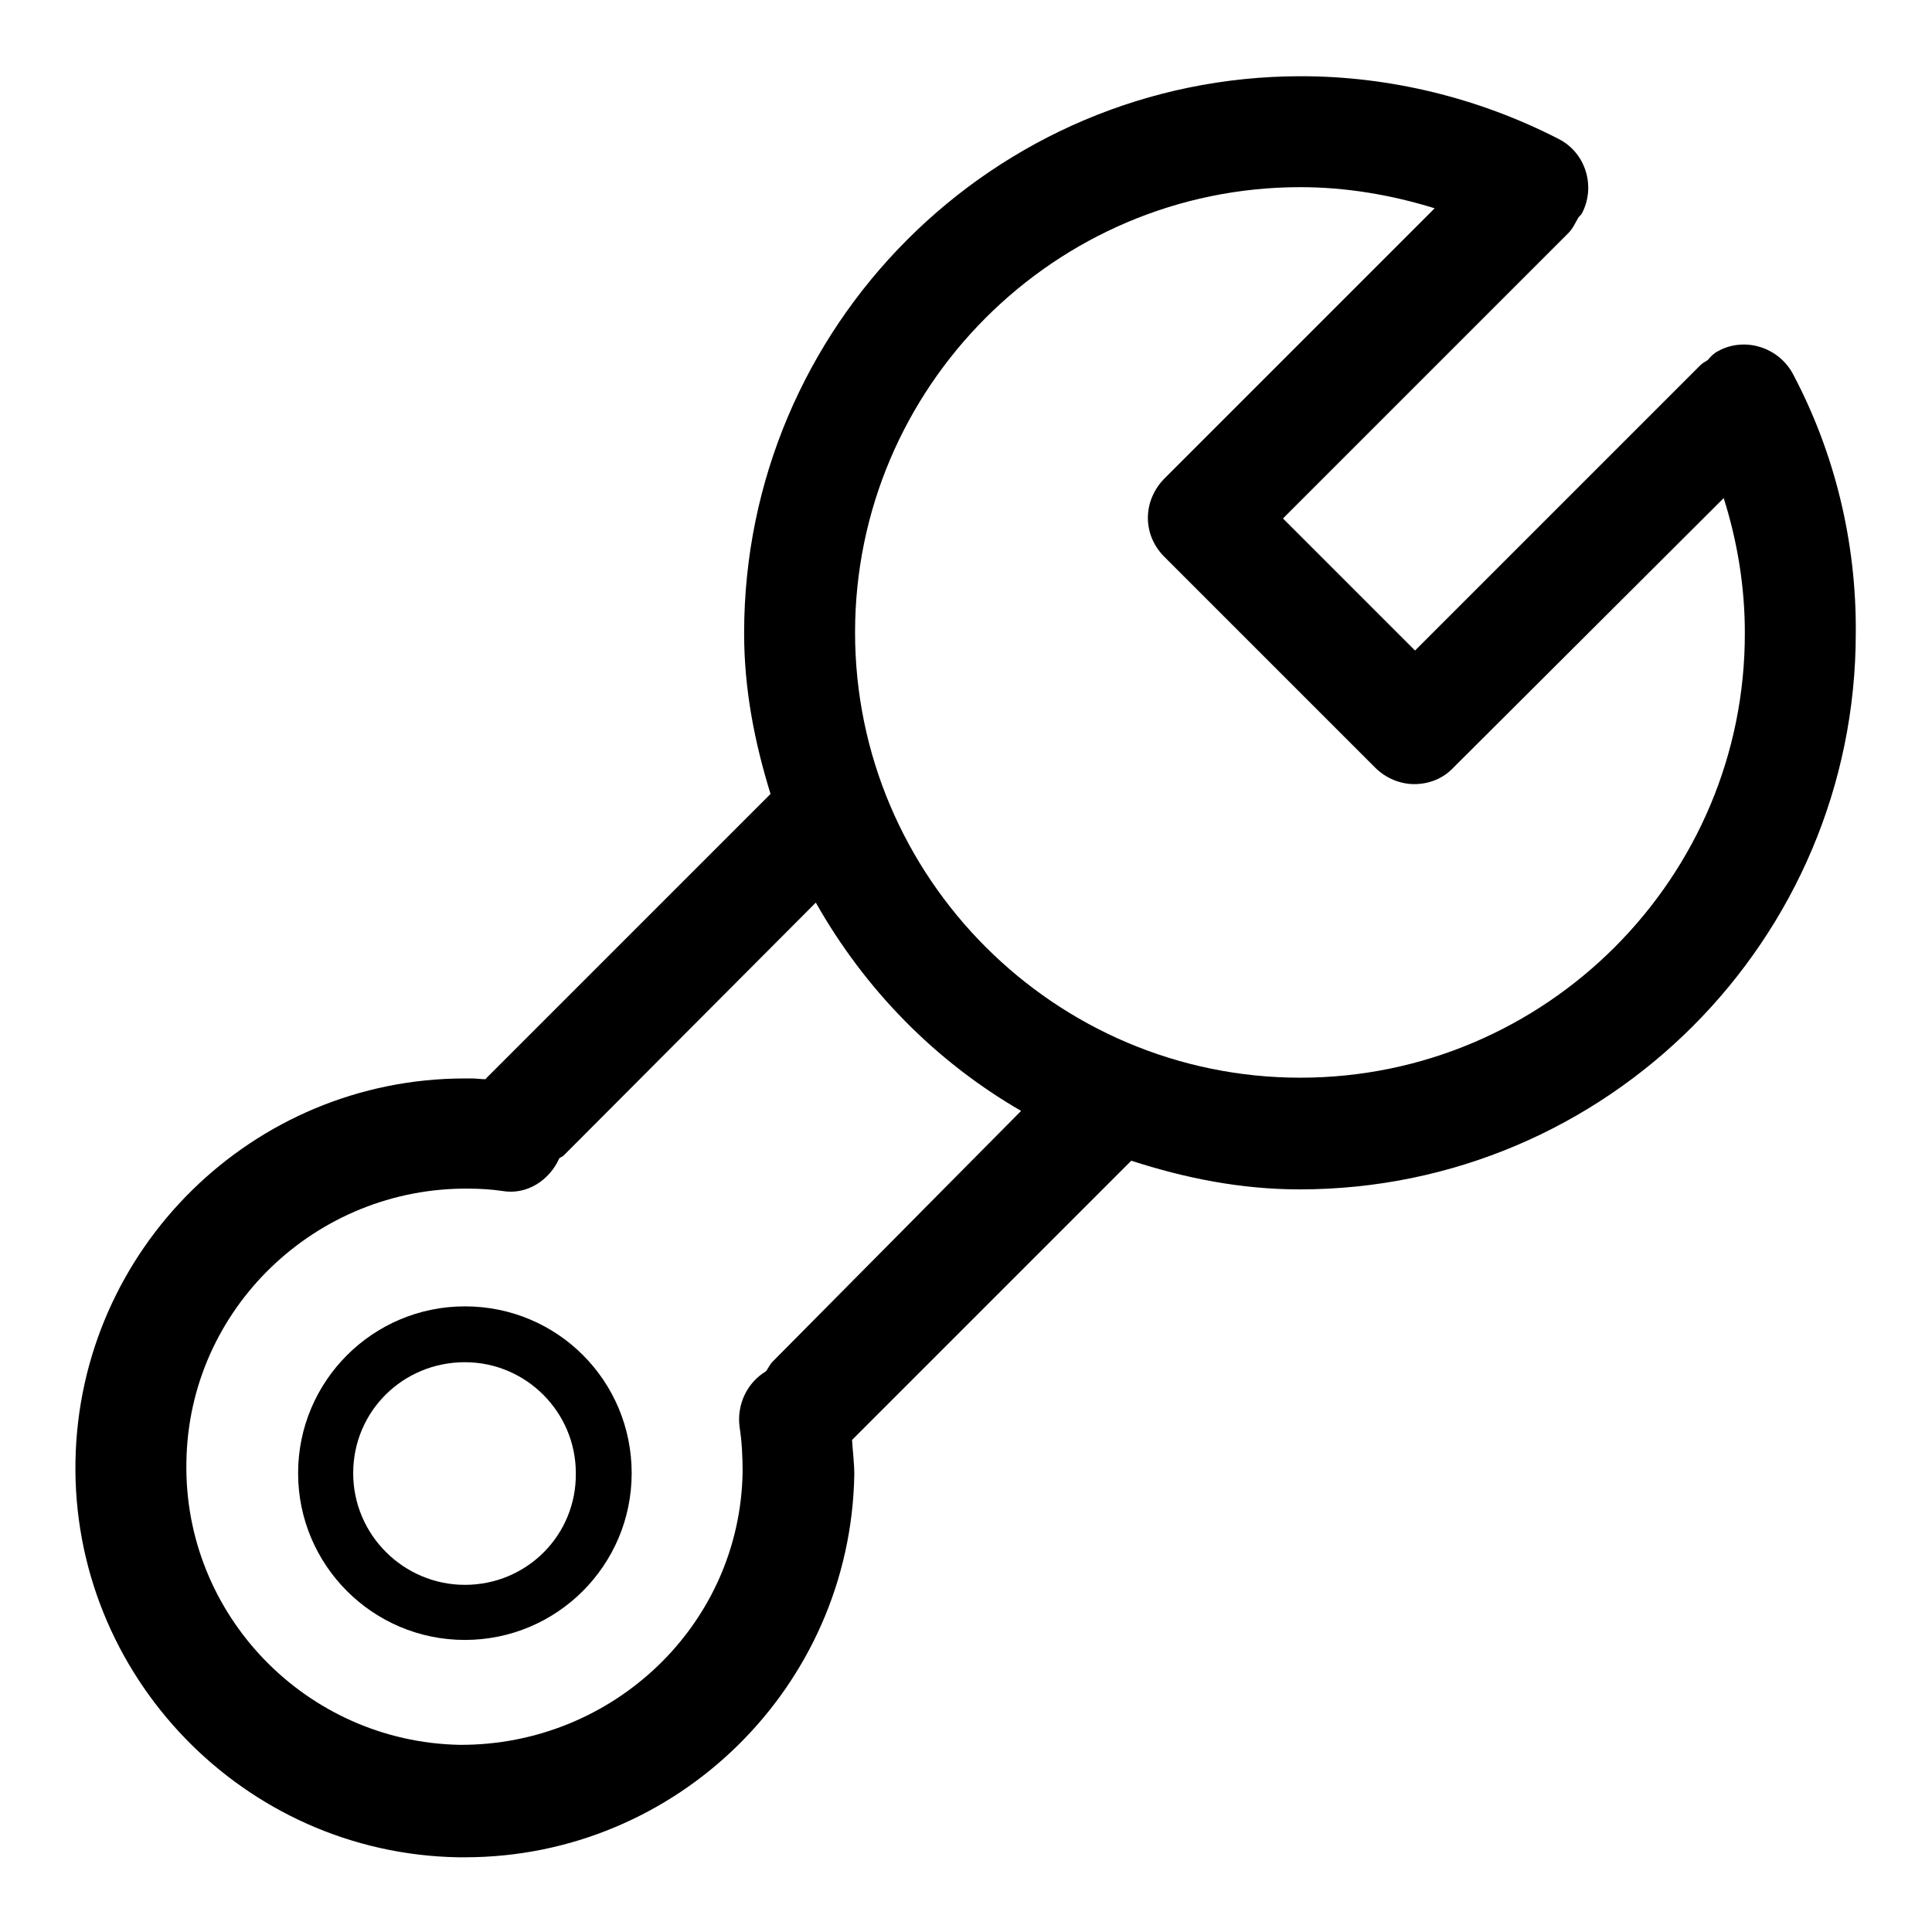 <?xml version="1.0" encoding="utf-8"?>
<!-- Svg Vector Icons : http://www.onlinewebfonts.com/icon -->
<!DOCTYPE svg PUBLIC "-//W3C//DTD SVG 1.1//EN" "http://www.w3.org/Graphics/SVG/1.1/DTD/svg11.dtd">
<svg version="1.1" xmlns="http://www.w3.org/2000/svg" xmlns:xlink="http://www.w3.org/1999/xlink" x="0px" y="0px" viewBox="0 0 256 256" enable-background="new 0 0 256 256" xml:space="preserve">
<g><g><path fill="#000000" d="M237.6,49.6c-1.9-3.6-6.4-5-9.9-3.1c-0.6,0.3-1,0.7-1.4,1.2c-0.3,0.2-0.7,0.4-1,0.7l-37.8,37.8l-17.5-17.5l37.8-37.8c0.6-0.6,0.9-1.3,1.3-2c0.1-0.2,0.3-0.3,0.5-0.6c1.9-3.6,0.5-8.1-3.1-9.9c-10.5-5.4-22.3-8.3-34.1-8.3c-40.7,0-73.8,33.1-73.8,73.8c0,7.5,1.4,14.5,3.5,21.3l-37.7,37.7c0,0,0,0.1-0.1,0.1c-0.6,0-1.2-0.1-1.8-0.1c-0.3,0-0.6,0-0.9,0c-28.1,0-51.1,22.6-51.6,50.7c-0.5,28.4,22.3,52,50.7,52.5c0.3,0,0.6,0,0.9,0c28.1,0,51.1-22.6,51.6-50.7c0-1.5-0.2-3-0.3-4.6l37-37c7.1,2.3,14.5,3.8,22.3,3.8c40.7,0,73.7-33.1,73.7-73.7C246,71.8,243.1,60,237.6,49.6z M102.4,180.4c-0.4,0.4-0.6,0.9-0.9,1.3c-2.5,1.5-3.9,4.4-3.5,7.4c0.3,1.9,0.4,3.9,0.4,5.9c-0.3,20.3-17.2,36.3-37.5,36.2c-20.3-0.4-36.6-17.2-36.2-37.5c0.3-20.3,17.2-36.4,37.4-36.2c1.5,0,3,0.1,4.4,0.3c3.3,0.6,6.3-1.4,7.6-4.3c0.2-0.2,0.4-0.2,0.6-0.4l33.4-33.5c6.5,11.5,15.8,21,27.2,27.6L102.4,180.4z M172.3,142.8c-32.5,0-59-26.5-59-59c0-32.5,26.5-59,59-59c6,0,12,1,17.8,2.8l-35.8,35.8c-1.4,1.4-2.2,3.3-2.2,5.2c0,2,0.8,3.8,2.2,5.2l27.9,27.9c1.4,1.4,3.3,2.2,5.2,2.2c1.9,0,3.8-0.7,5.2-2.2L228.4,66c1.8,5.7,2.8,11.7,2.8,17.8C231.3,116.3,204.8,142.8,172.3,142.8z"/><path fill="#000000" d="M61.6,173.1c-12.2,0-22.1,9.9-22.1,22.1s9.9,22.1,22.1,22.1s22.1-9.9,22.1-22.1S73.9,173.1,61.6,173.1z M61.6,210c-8.1,0-14.8-6.6-14.8-14.8s6.6-14.7,14.8-14.7c8.1,0,14.7,6.6,14.7,14.7C76.4,203.4,69.8,210,61.6,210z"/></g></g>
</svg>